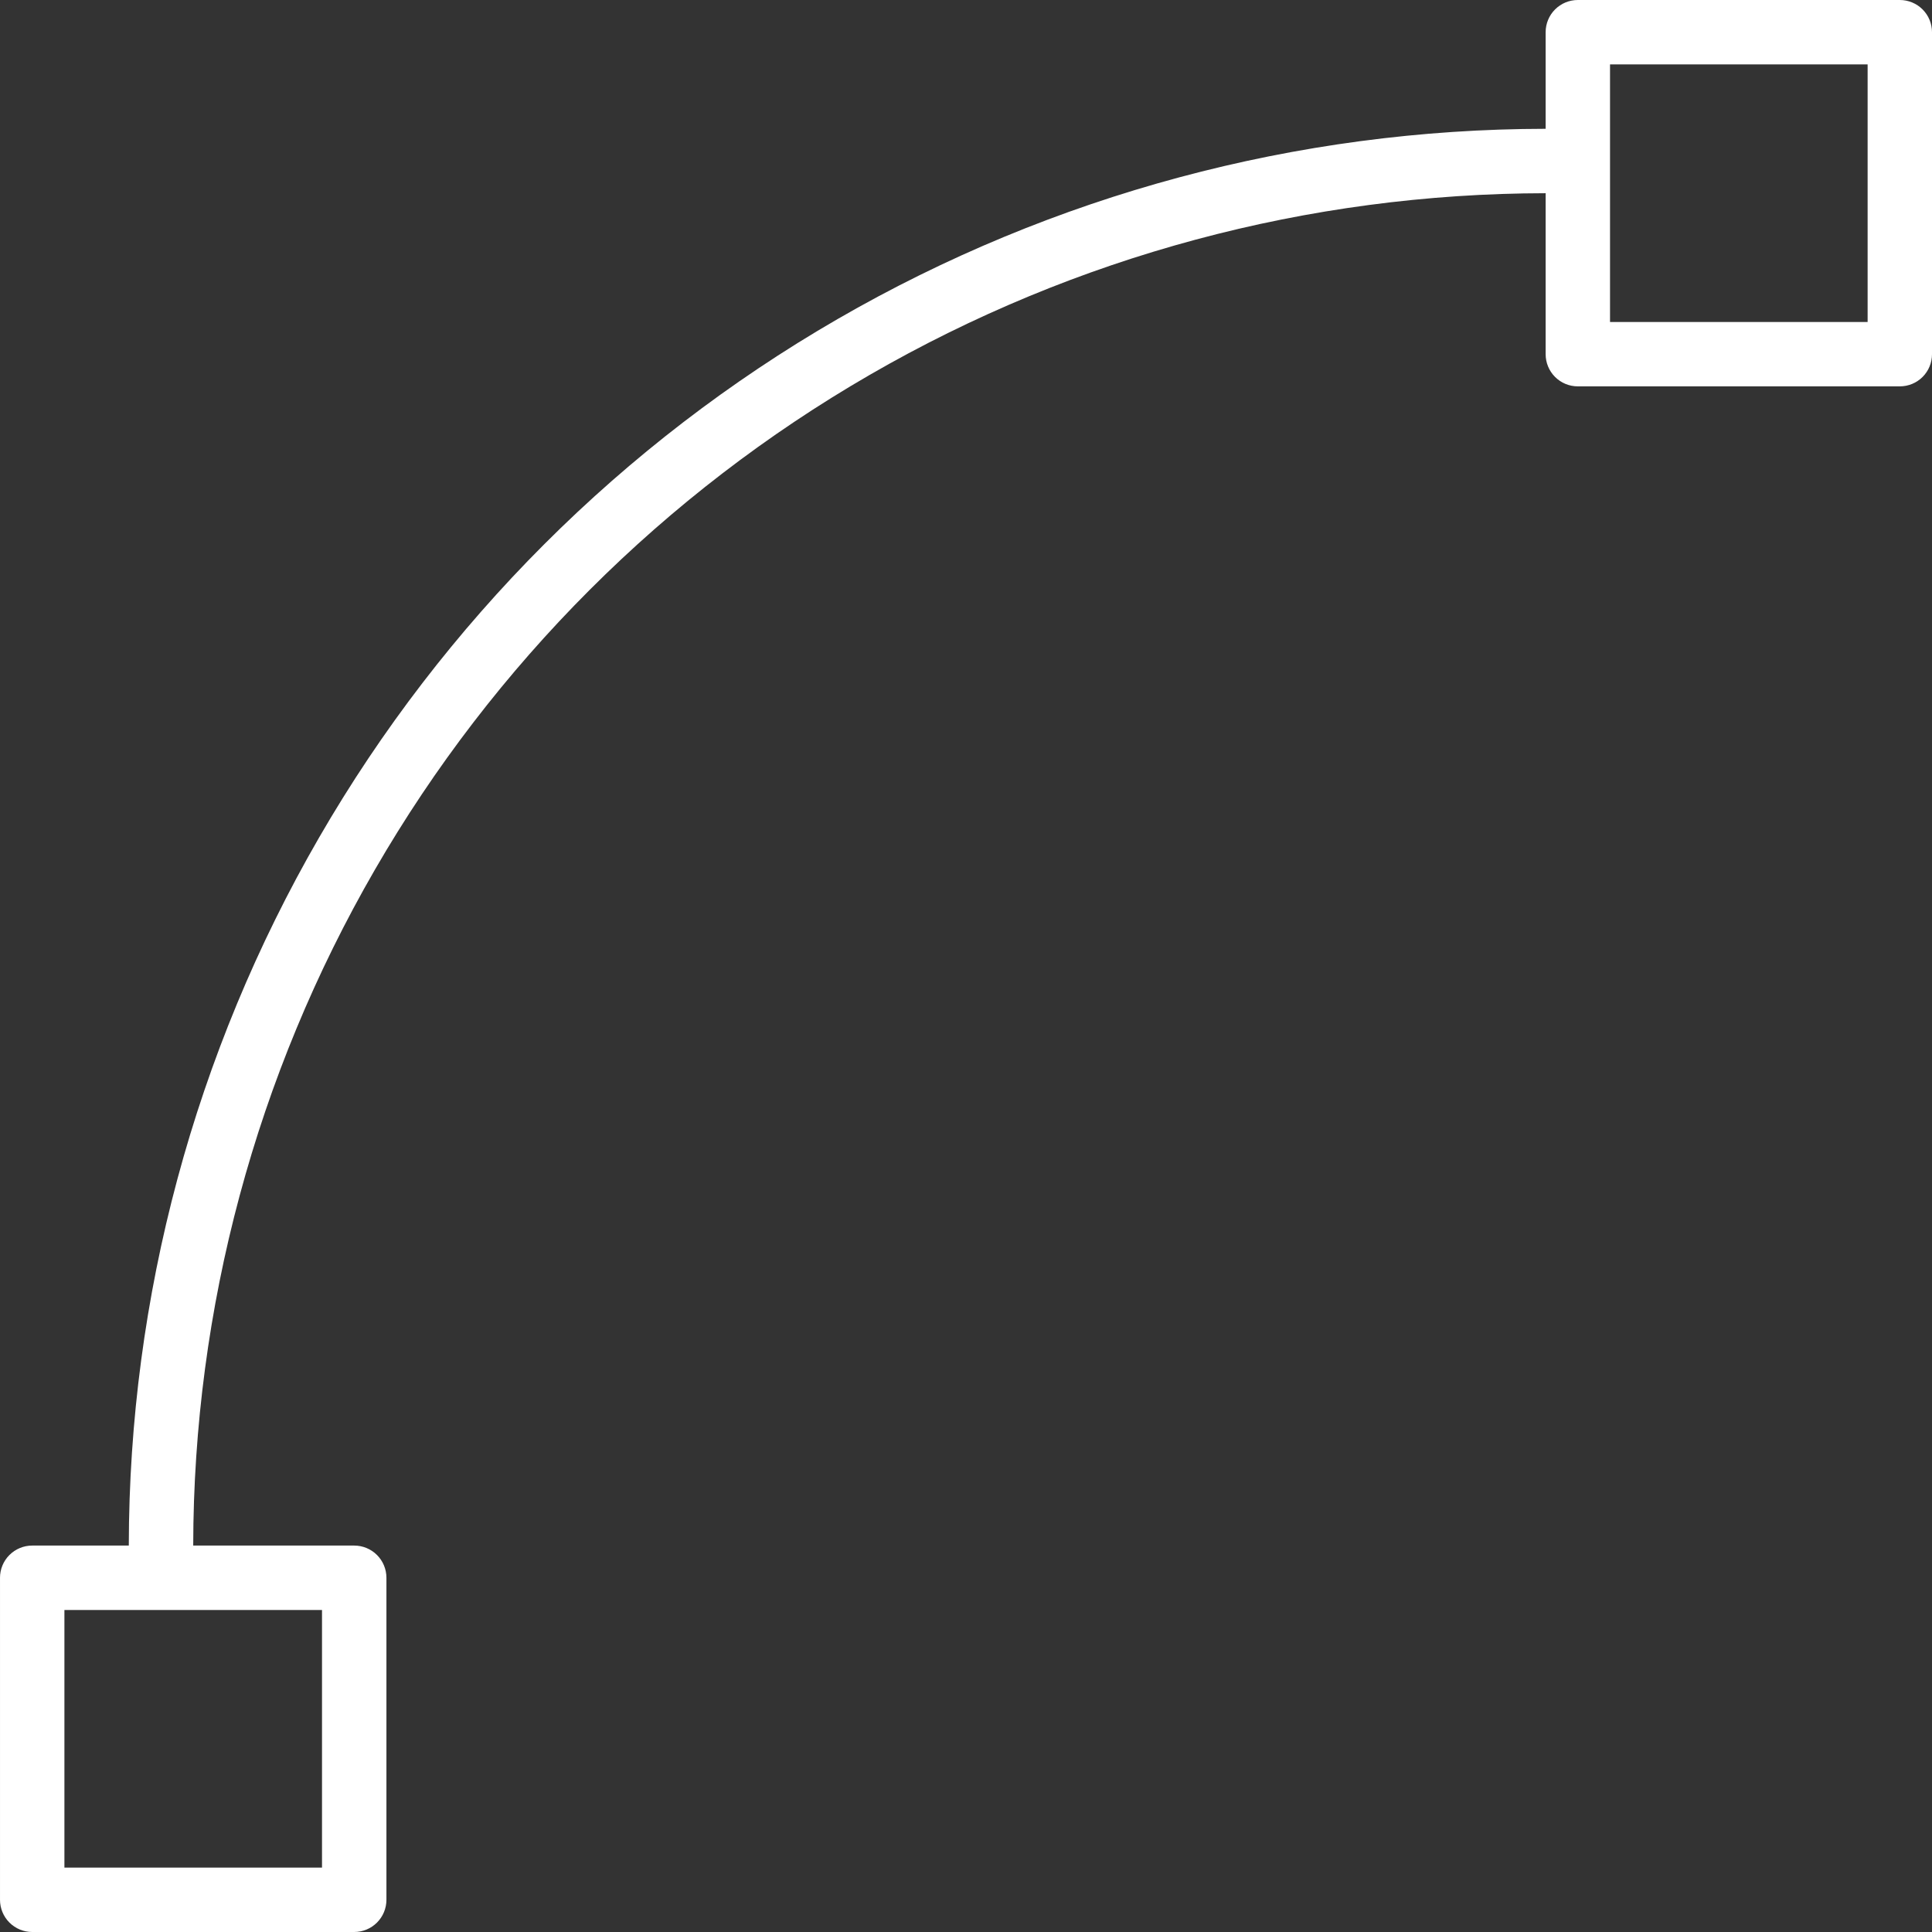 <svg xmlns="http://www.w3.org/2000/svg" xmlns:xlink="http://www.w3.org/1999/xlink" width="53.206" height="53.206" viewBox="0 0 53.206 53.206"><rect x="0" y="0" width="53.206" height="53.206" fill="#333333" stroke="none"/><defs><clipPath id="clip-path"><path id="Path_42" data-name="Path 42" d="M.887-10.642A.887.887,0,0,0,0-9.754H0V-.887A.887.887,0,0,0,.887,0H9.754a.887.887,0,0,0,.888-.887h0V-9.754a.887.887,0,0,0-.888-.888H.887Zm.887,1.774H8.868v7.094H1.774Z" fill="#fff"></path></clipPath><clipPath id="clip-path-2"><path id="Path_44" data-name="Path 44" d="M43.452-53.206a.886.886,0,0,0-.886.886h0v8.868a.885.885,0,0,0,.886.886H52.32a.885.885,0,0,0,.886-.886h0V-52.32a.886.886,0,0,0-.886-.886H43.452Zm.887,1.774h7.094v7.094H44.339Z" fill="#fff"></path></clipPath><clipPath id="clip-path-3"><path id="Path_46" data-name="Path 46" d="M3.547-10.642a.887.887,0,0,0,.886.888h0a.887.887,0,0,0,.888-.888h0A37.287,37.287,0,0,1,42.566-47.885h0a.887.887,0,0,0,.886-.888h0a.886.886,0,0,0-.886-.886h0A39.062,39.062,0,0,0,3.547-10.642" fill="#fff"></path></clipPath></defs><g id="Group_49" data-name="Group 49" transform="translate(0 53.206)"><g id="Group_44" data-name="Group 44" clip-path="url(#clip-path)"><g id="Group_43" data-name="Group 43" transform="translate(51.071 -35.469) rotate(150.3)"><path id="Path_41" data-name="Path 41" d="M35.573,40.711-10.643,14.349,15.718-31.867,61.935-5.506Z" fill="#fff"></path></g></g><g id="Group_46" data-name="Group 46" clip-path="url(#clip-path-2)"><g id="Group_45" data-name="Group 45" transform="translate(51.071 -35.469) rotate(150.3)"><path id="Path_43" data-name="Path 43" d="M35.573,40.711-10.643,14.349,15.718-31.867,61.935-5.506Z" fill="#fff"></path></g></g><g id="Group_48" data-name="Group 48" clip-path="url(#clip-path-3)"><g id="Group_47" data-name="Group 47" transform="translate(51.071 -35.469) rotate(150.3)"><path id="Path_45" data-name="Path 45" d="M35.573,40.711-10.643,14.349,15.718-31.867,61.935-5.506Z" fill="#fff"></path></g></g></g></svg>
